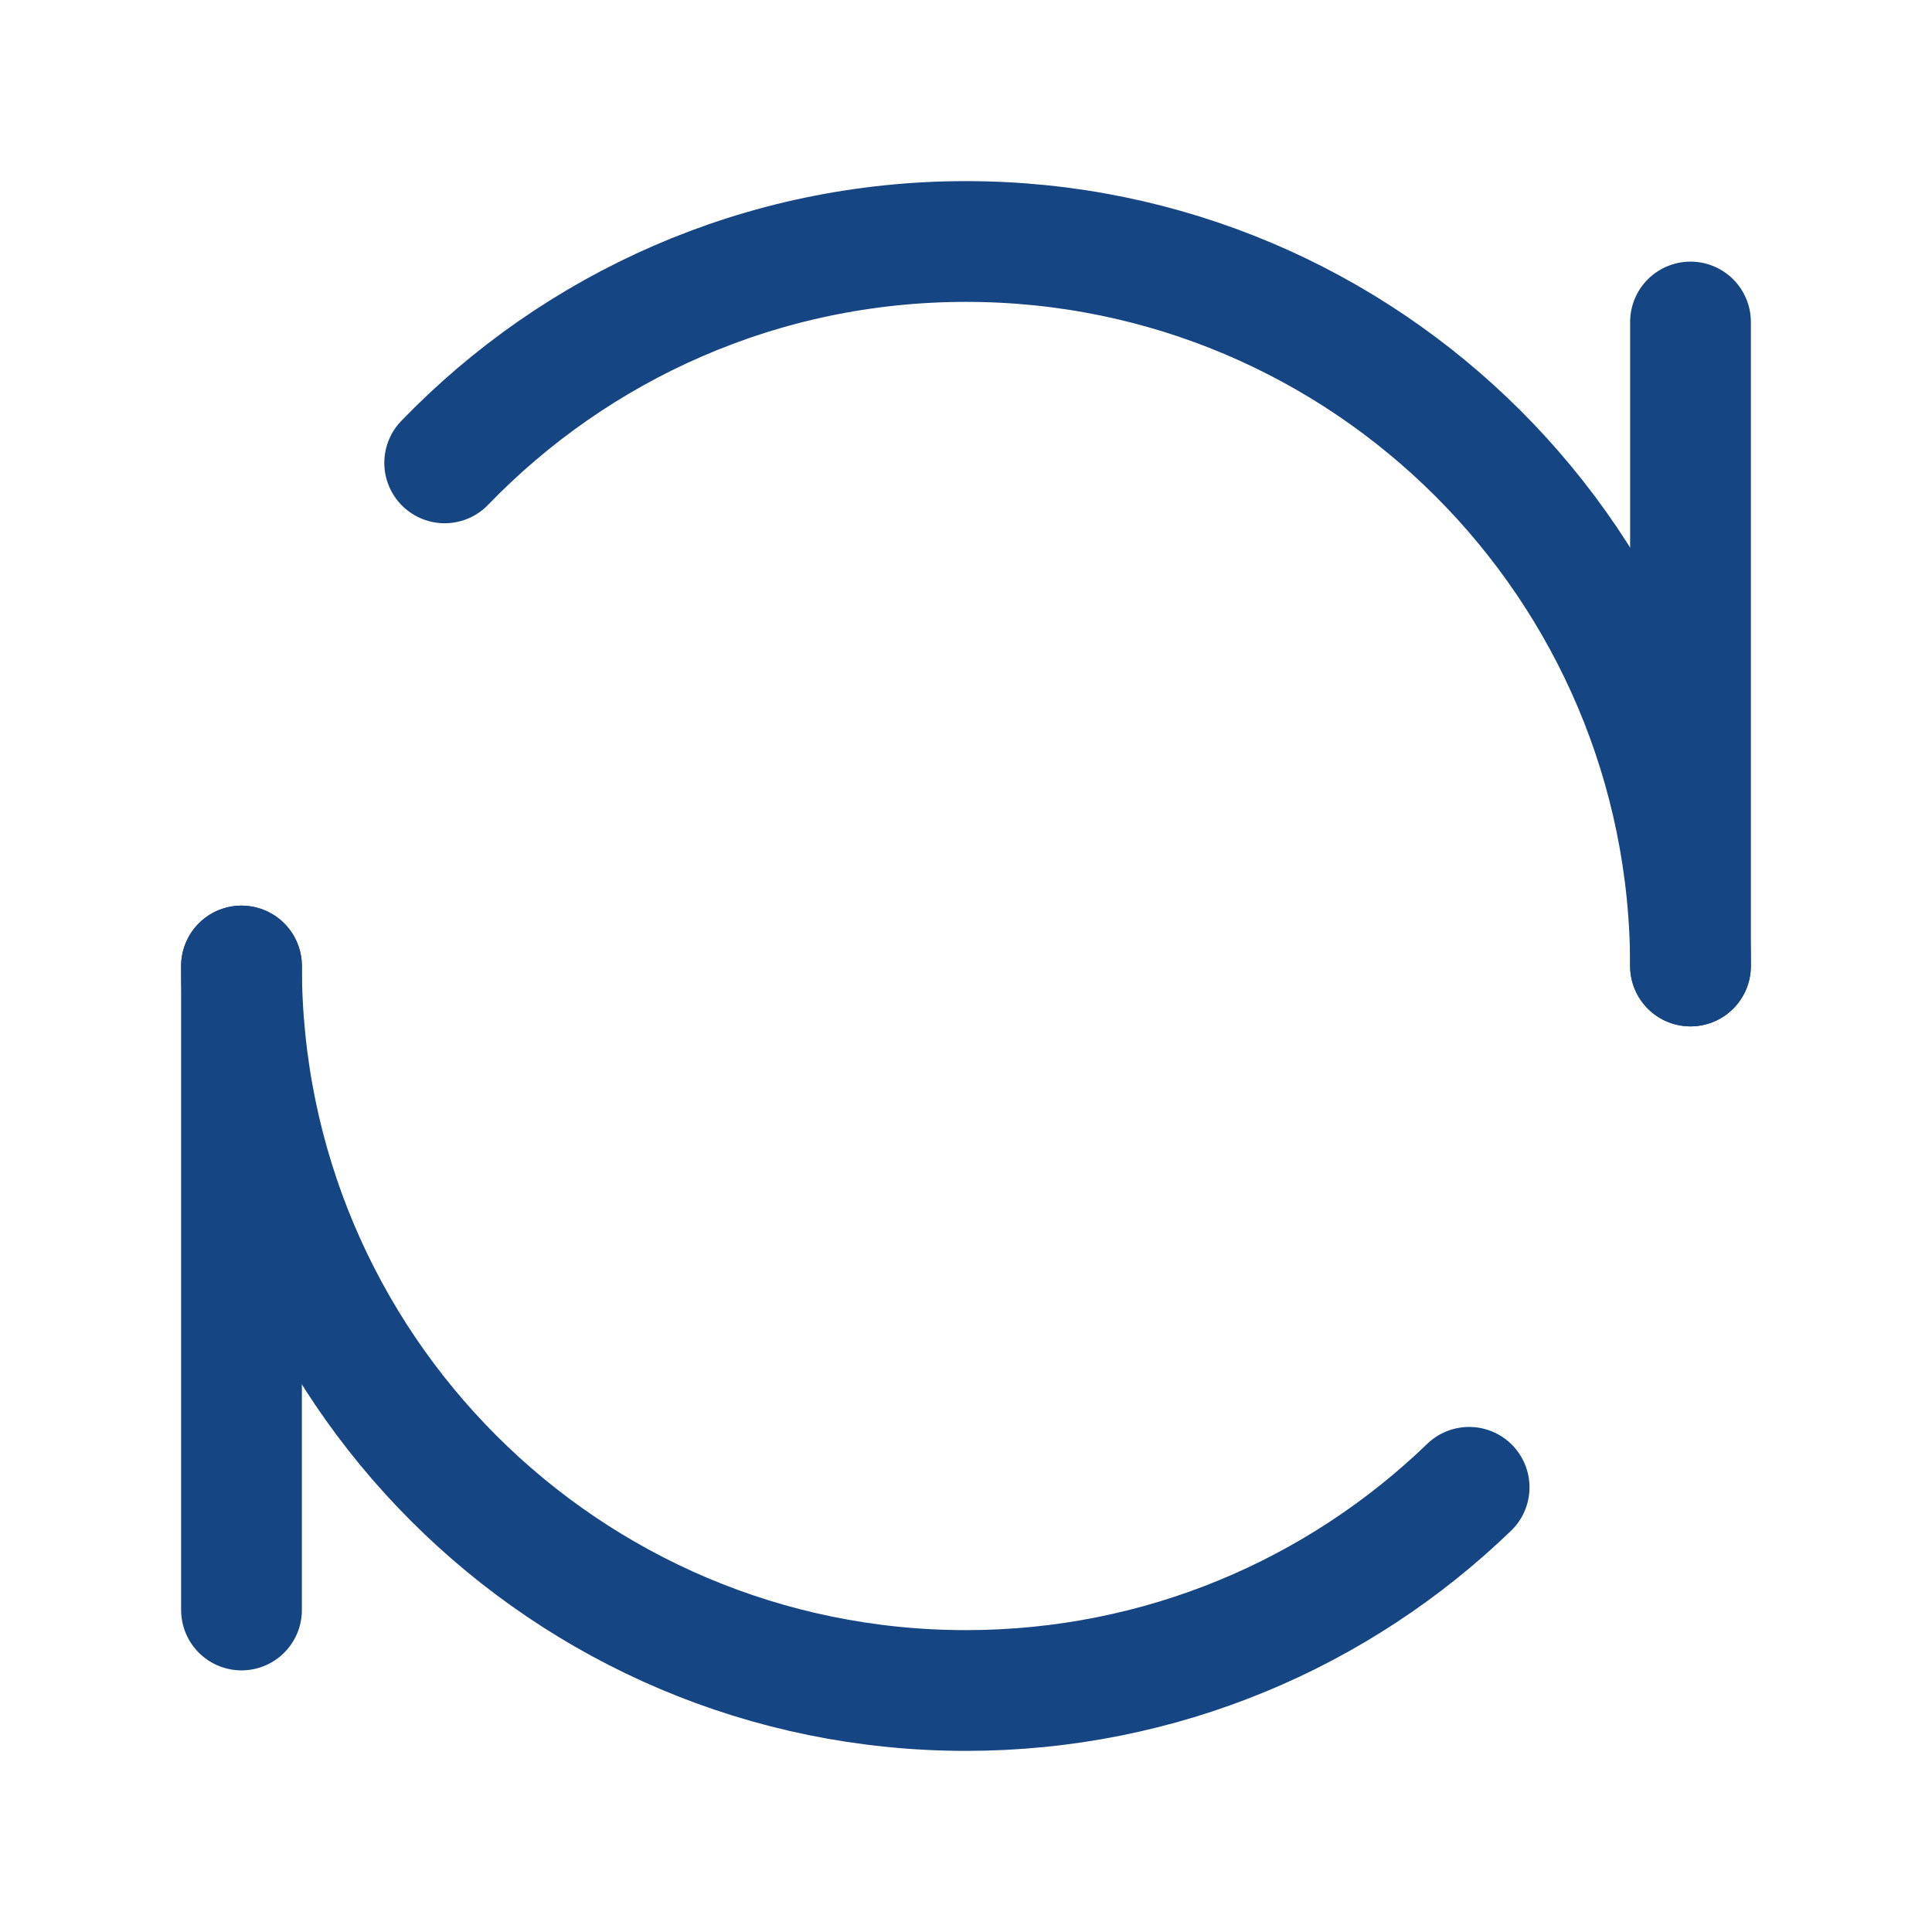 <?xml version="1.0" encoding="UTF-8"?><svg width="30" height="30" viewBox="0 0 48 48" fill="none" xmlns="http://www.w3.org/2000/svg"><path d="M42 8V24" stroke="#154582" stroke-width="3" stroke-linecap="round" stroke-linejoin="round"/><path d="M6 24L6 40" stroke="#154582" stroke-width="3" stroke-linecap="round" stroke-linejoin="round"/><path d="M42 24C42 14.059 33.941 6 24 6C18.915 6 14.322 8.109 11.048 11.5M6 24C6 33.941 14.059 42 24 42C28.856 42 33.262 40.077 36.5 36.952" stroke="#154582" stroke-width="3" stroke-linecap="round" stroke-linejoin="round"/></svg>
